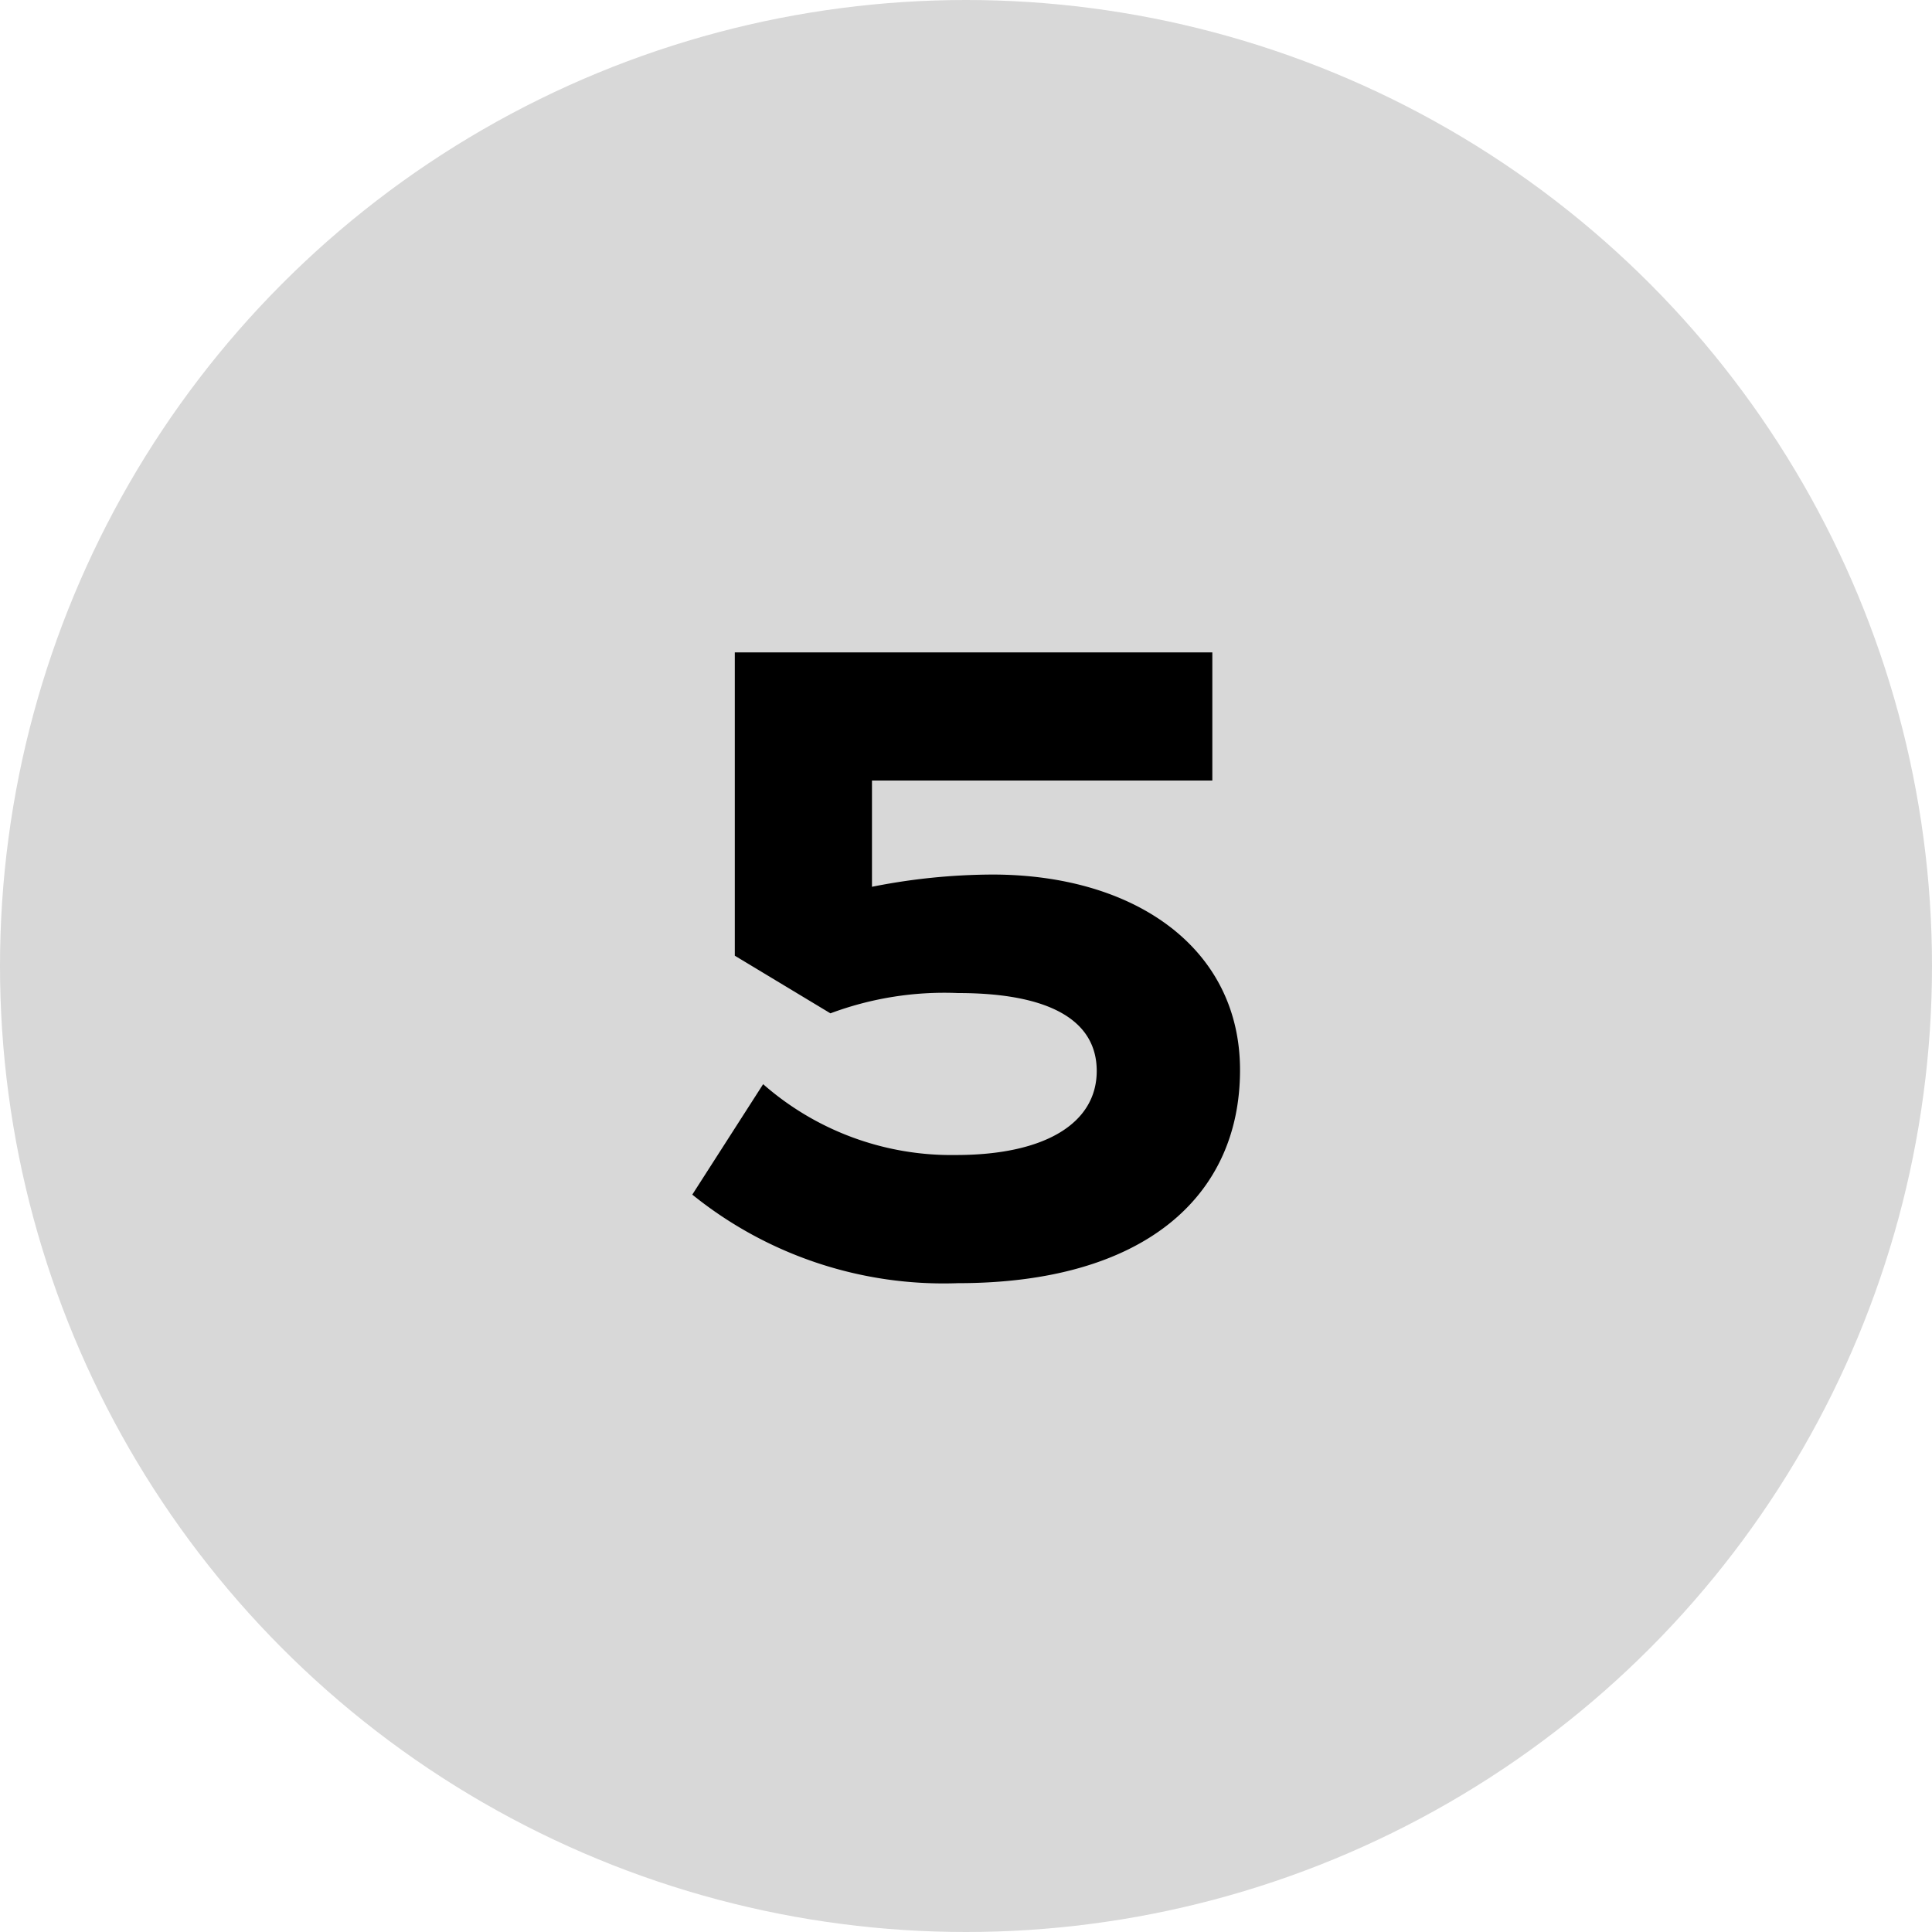 <svg id="Layer_1" data-name="Layer 1" xmlns="http://www.w3.org/2000/svg" width="60" height="60" viewBox="0 0 60 60"><defs><style>.cls-1{fill:#d8d8d8;}.cls-2{isolation:isolate;}</style></defs><title>integrated-data-management-and-scalable-analytics</title><g id="Layer_1-2" data-name="Layer 1"><circle class="cls-1" cx="30" cy="30" r="30"/></g><g id="Layer_6" data-name="Layer 6"><g class="cls-2"><path d="M21.42,37.11l2.2-3.43a8.86,8.86,0,0,0,5.99,2.2c2.77,0,4.37-.99,4.37-2.61,0-1.57-1.46-2.42-4.31-2.42a10.117,10.117,0,0,0-3.96.63l-2.97-1.79V20.27H37.57v3.98H27v3.3a19.374,19.374,0,0,1,3.74-.38c4.42,0,7.69,2.28,7.69,6.07,0,3.96-3.02,6.62-8.76,6.62A12.418,12.418,0,0,1,21.42,37.11Z" transform="translate(0.08 -0.01)"/></g></g></svg>